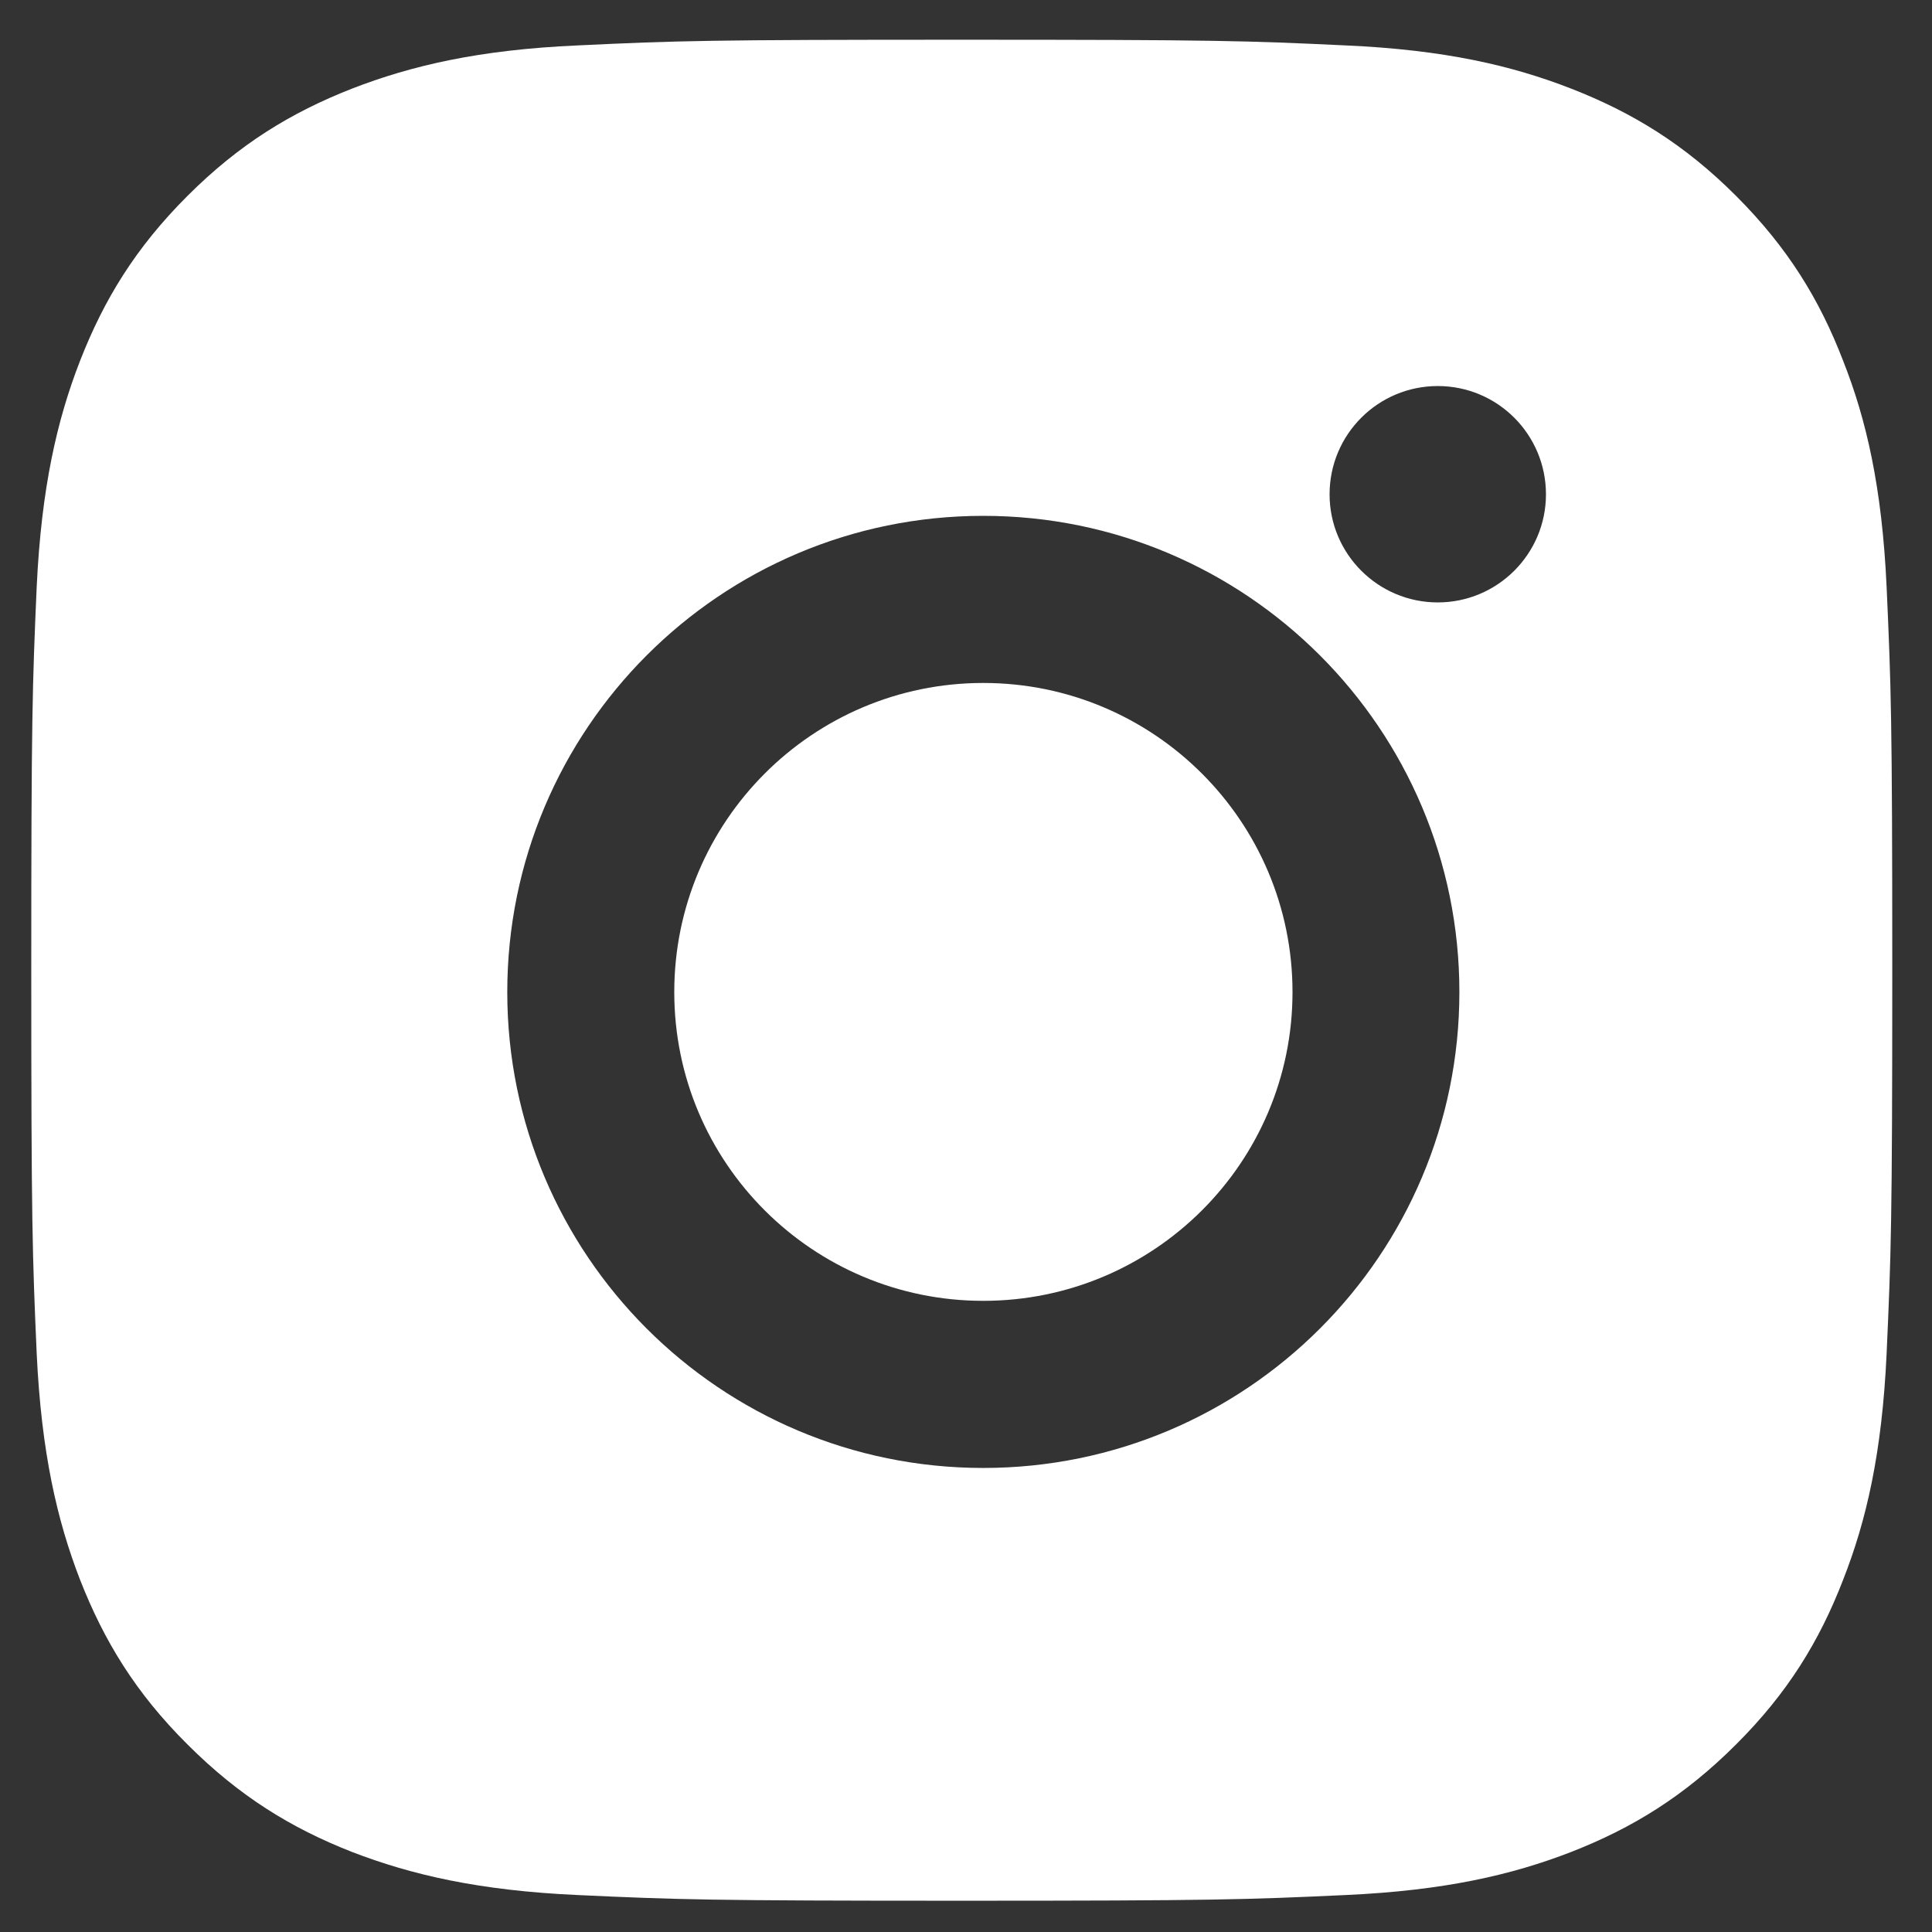 <svg width="16" height="16" viewBox="0 0 16 16" fill="none" xmlns="http://www.w3.org/2000/svg">
<rect x="0" y="0" width="16" height="16" fill="#333333" stroke="none"/>
<g clip-path="url(#clip0_127_267)">
<path d="M8.143 10.773C6.73 10.773 5.584 9.629 5.584 8.216C5.584 6.802 6.73 5.656 8.143 5.656C9.556 5.656 10.704 6.802 10.704 8.216C10.704 9.629 9.556 10.773 8.143 10.773Z" fill="white"/>
<path fill-rule="evenodd" clip-rule="evenodd" d="M15.264 2.988C15.457 3.476 15.586 4.037 15.624 4.858C15.661 5.68 15.671 5.942 15.671 8.036C15.671 10.128 15.661 10.391 15.624 11.212C15.586 12.032 15.457 12.592 15.264 13.083C15.069 13.588 14.806 14.02 14.377 14.447C13.949 14.875 13.519 15.139 13.012 15.337C12.522 15.527 11.963 15.657 11.141 15.694C10.32 15.732 10.057 15.741 7.964 15.741C5.872 15.741 5.608 15.732 4.786 15.694C3.967 15.657 3.408 15.527 2.915 15.337C2.41 15.139 1.981 14.875 1.553 14.447C1.123 14.02 0.861 13.588 0.663 13.083C0.473 12.592 0.343 12.032 0.304 11.212C0.268 10.391 0.259 10.128 0.259 8.036C0.259 5.942 0.268 5.68 0.304 4.858C0.343 4.037 0.473 3.476 0.663 2.988C0.861 2.481 1.123 2.051 1.553 1.622C1.981 1.194 2.41 0.932 2.915 0.734C3.408 0.543 3.967 0.412 4.786 0.376C5.608 0.337 5.872 0.329 7.964 0.329C10.057 0.329 10.32 0.337 11.141 0.376C11.963 0.412 12.522 0.543 13.012 0.734C13.519 0.932 13.949 1.194 14.377 1.622C14.806 2.051 15.069 2.481 15.264 2.988ZM11.907 3.197C12.401 3.197 12.803 3.597 12.803 4.094C12.803 4.588 12.401 4.989 11.907 4.989C11.413 4.989 11.011 4.588 11.011 4.094C11.011 3.597 11.413 3.197 11.907 3.197ZM8.143 4.272C5.965 4.272 4.201 6.039 4.201 8.216C4.201 10.392 5.965 12.157 8.143 12.157C10.321 12.157 12.086 10.392 12.086 8.216C12.086 6.039 10.321 4.272 8.143 4.272Z" fill="white"/>
</g>
<defs>
<clipPath id="clip0_127_267">
<rect width="15.412" height="15.412" fill="white" transform="translate(0.259 0.329)"/>
</clipPath>
</defs>
</svg>
